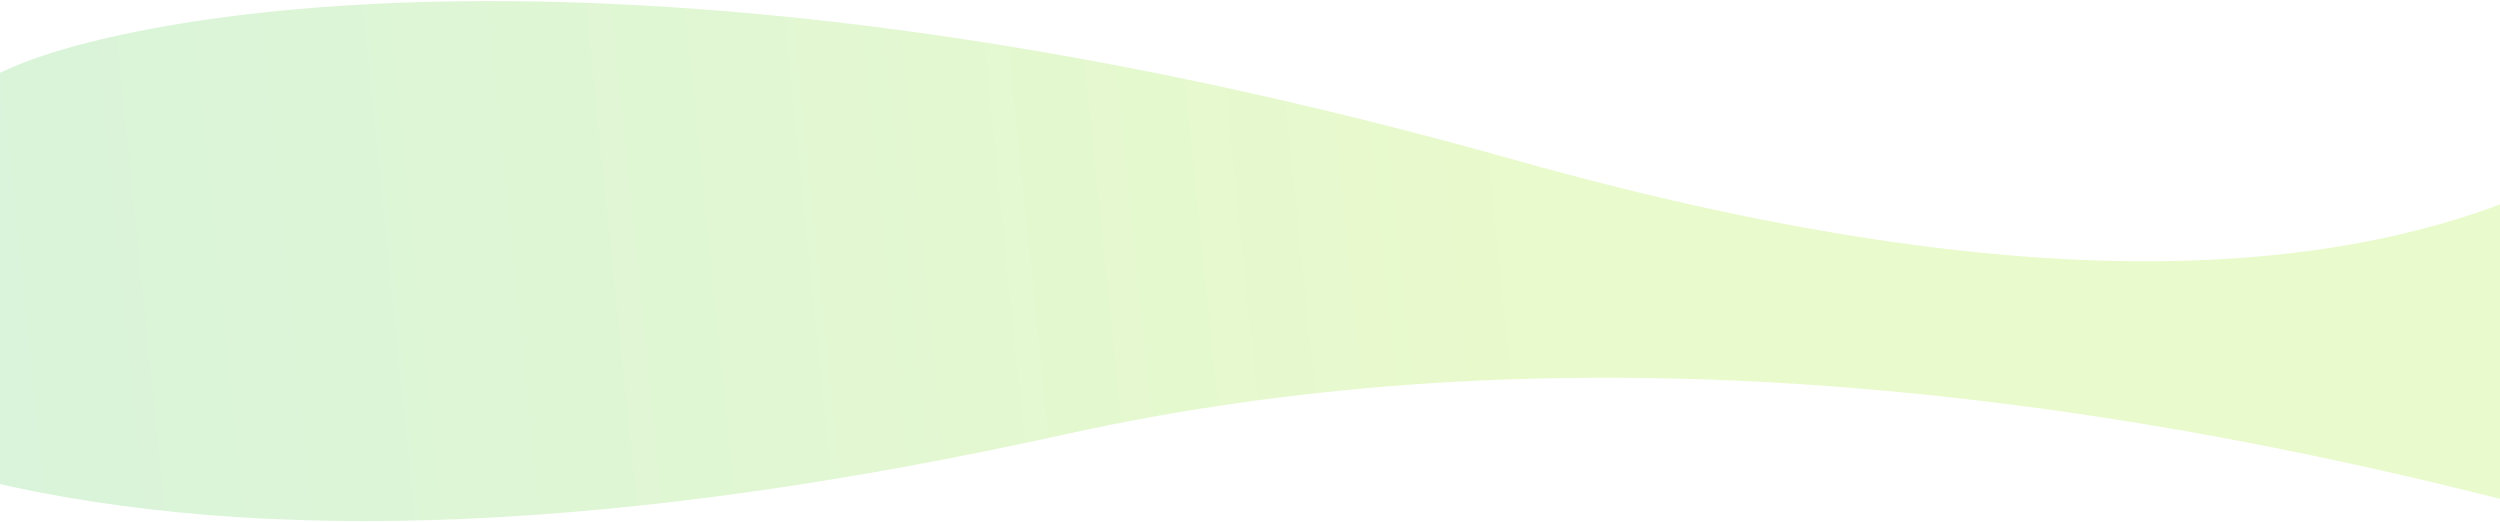 <?xml version="1.0" encoding="UTF-8"?>
<svg width="1920px" height="401px" viewBox="0 0 1920 401" version="1.1" xmlns="http://www.w3.org/2000/svg" xmlns:xlink="http://www.w3.org/1999/xlink">
    <title>CA37D45B-7032-434E-92C0-11922023F50A</title>
    <defs>
        <linearGradient x1="39.433%" y1="48.272%" x2="106.406%" y2="48.158%" id="linearGradient-1">
            <stop stop-color="#8FE600" offset="0%"></stop>
            <stop stop-color="#2FC059" offset="90.456%"></stop>
            <stop stop-color="#218370" offset="100%"></stop>
        </linearGradient>
    </defs>
    <g id="Concept" stroke="none" stroke-width="1" fill="none" fill-rule="evenodd" fill-opacity="0.2">
        <g id="Desktop-1920_DISCOUNT---Marketing-pages---Side-feature" transform="translate(0, -5136)" fill="url(#linearGradient-1)">
            <g id="Group-40" transform="translate(-234.348, 4776)">
                <path d="M165.599,292.85 C590.074,458.298 975.304,521.468 1321.289,482.359 C1667.274,443.249 1944.333,460.506 2152.467,534.13 C2419.581,646.64 2400.965,751.008 2096.619,847.235 C1994.316,879.581 1599.201,911.669 957.494,656.06 C529.689,485.654 218.445,477.895 23.761,632.784 L165.599,292.85 Z" id="Path-4-Copy-3" transform="translate(1181.755, 580.85) scale(-1, -1) rotate(-6) translate(-1181.755, -580.85) "></path>
            </g>
        </g>
    </g>
</svg>